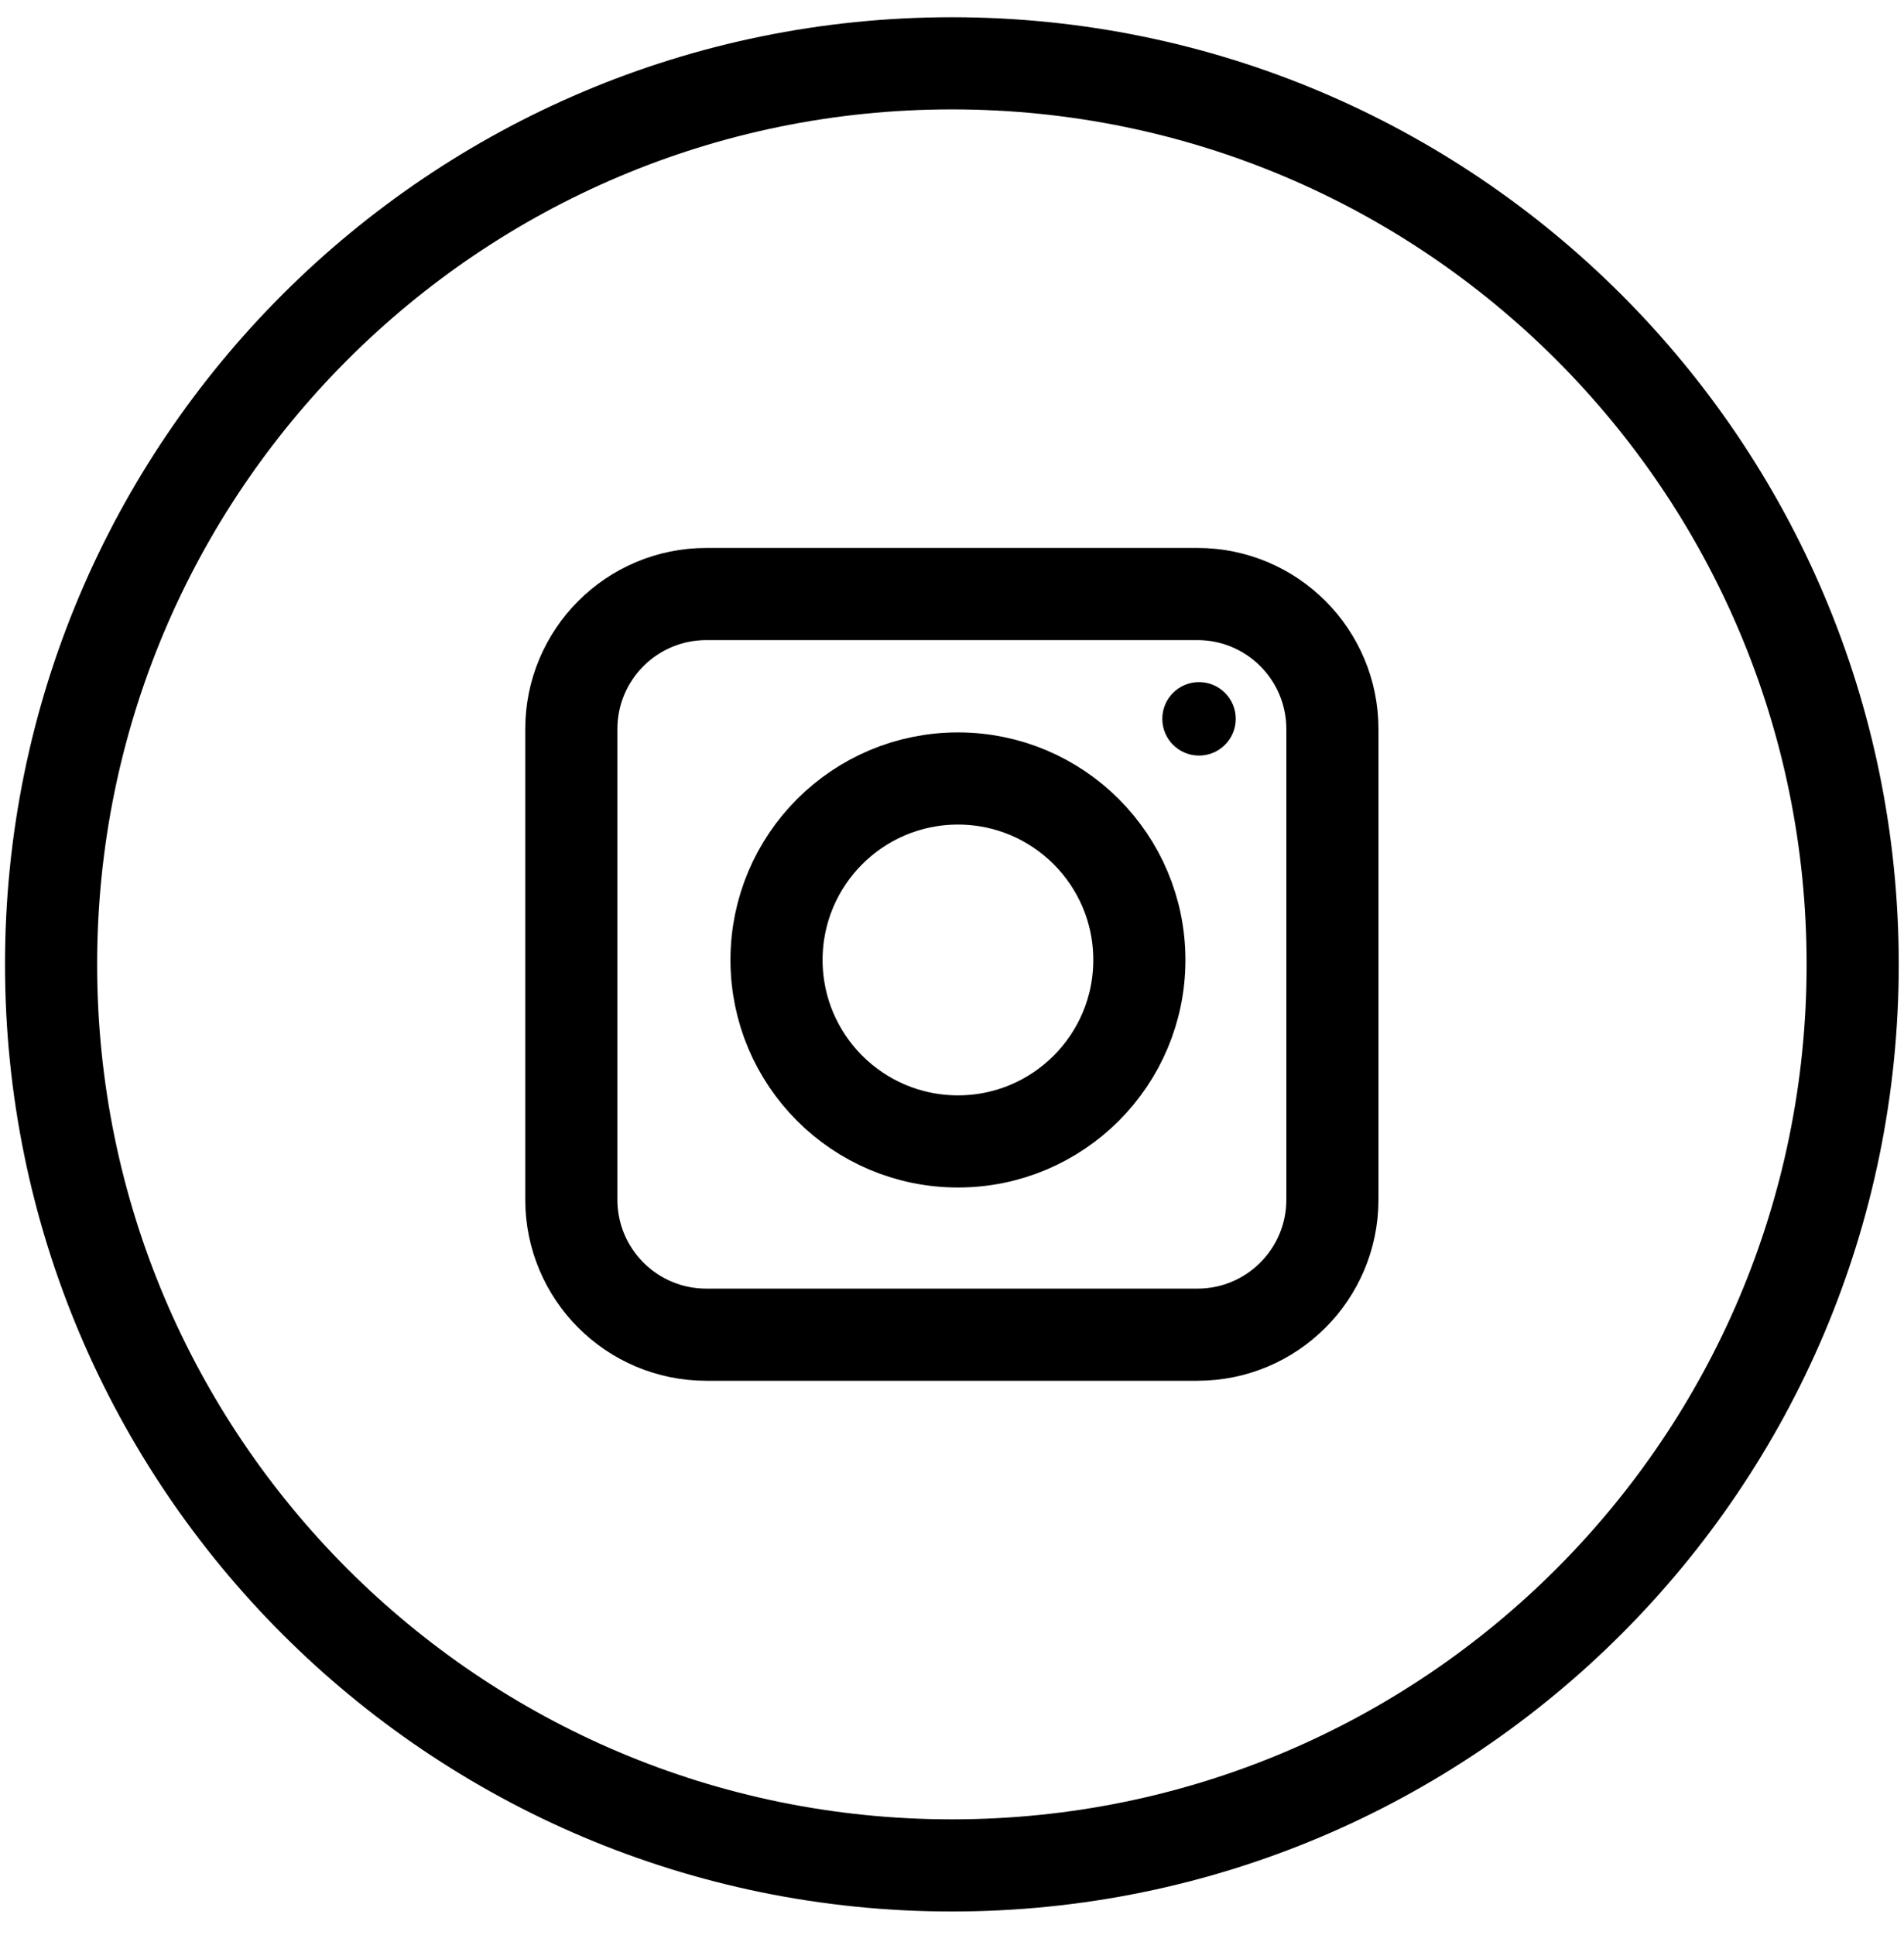 <?xml version="1.0" encoding="UTF-8"?> <svg xmlns="http://www.w3.org/2000/svg" width="62" height="63" viewBox="0 0 62 63" fill="none"><path d="M31.194 37.158C34.456 37.158 37.101 34.513 37.101 31.251C37.101 27.988 34.456 25.343 31.194 25.343C27.931 25.343 25.286 27.988 25.286 31.251C25.286 34.513 27.931 37.158 31.194 37.158Z" stroke="black" stroke-width="3"></path><path d="M30.996 60.727C47.196 60.727 60.329 47.594 60.329 31.394C60.329 15.194 47.196 2.061 30.996 2.061C14.795 2.061 1.663 15.194 1.663 31.394C1.663 47.594 14.795 60.727 30.996 60.727Z" stroke="black" stroke-width="3"></path><path d="M38.992 19.338H23C20.572 19.338 18.604 21.306 18.604 23.734V39.054C18.604 41.482 20.572 43.45 23 43.45H38.992C41.419 43.45 43.387 41.482 43.387 39.054V23.734C43.387 21.306 41.419 19.338 38.992 19.338Z" stroke="black" stroke-width="3"></path><path d="M39.044 24.597C39.704 24.597 40.24 24.062 40.24 23.401C40.24 22.741 39.704 22.205 39.044 22.205C38.383 22.205 37.848 22.741 37.848 23.401C37.848 24.062 38.383 24.597 39.044 24.597Z" fill="black"></path></svg> 